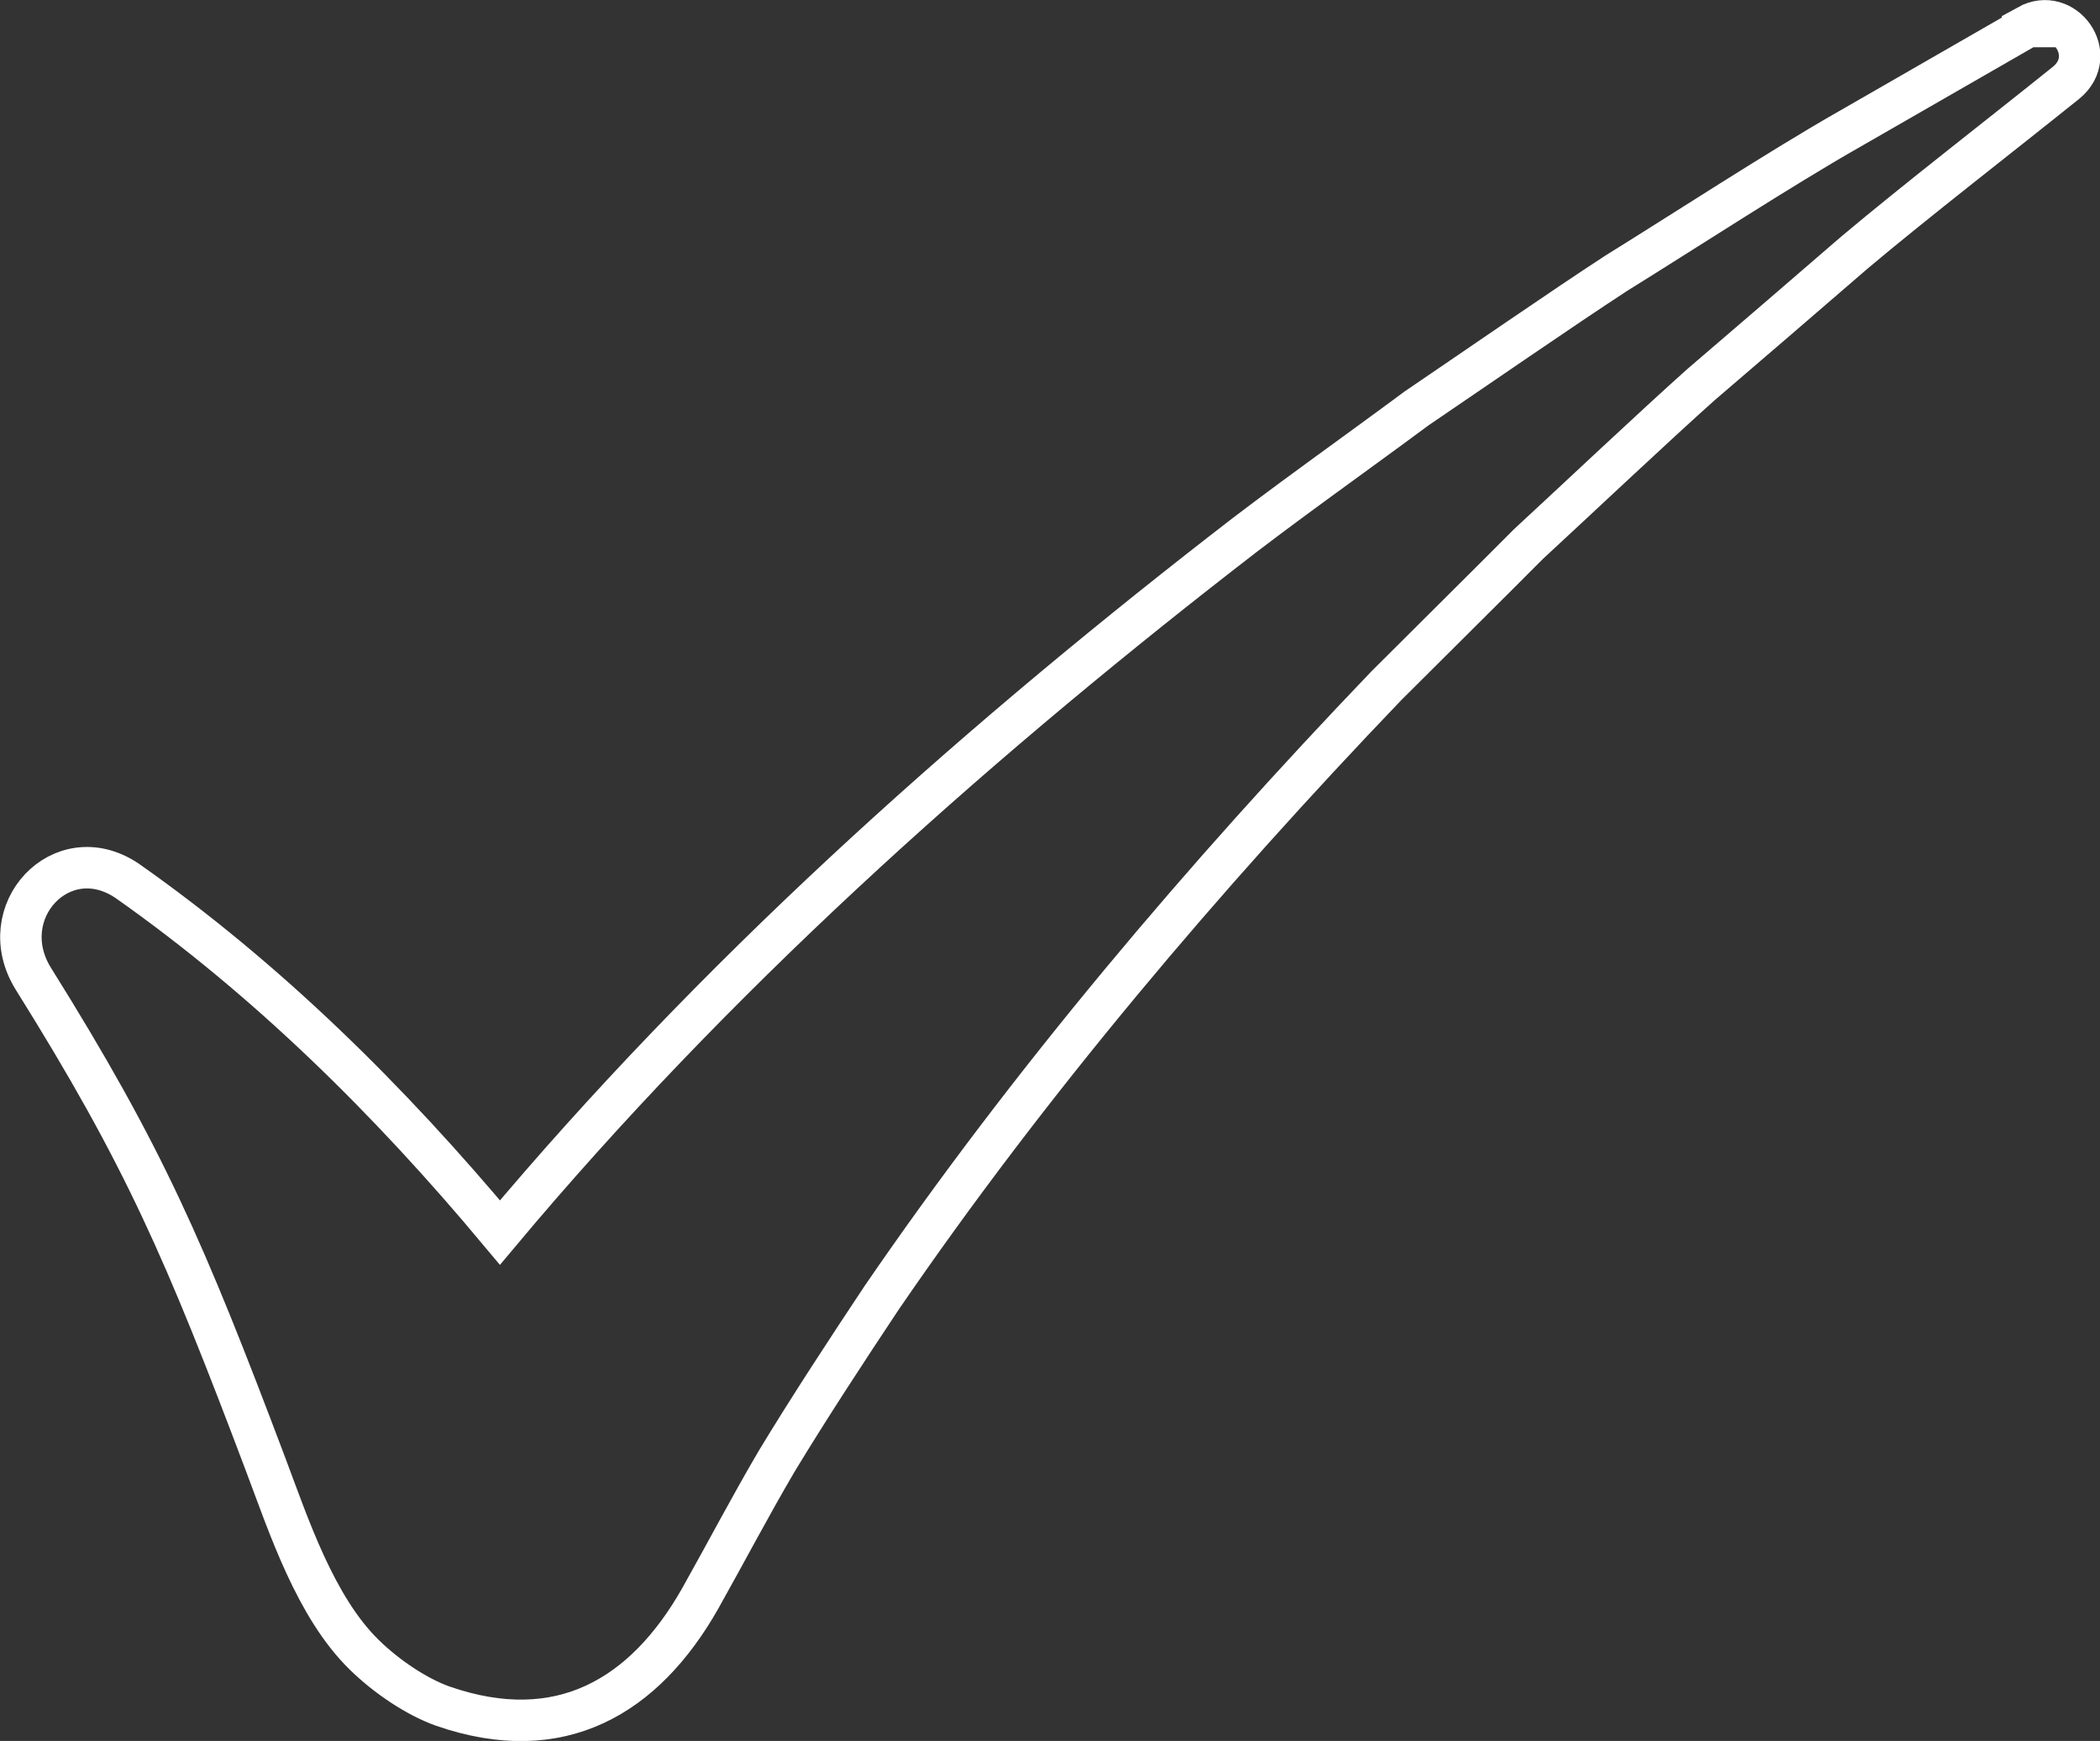 <?xml version="1.0" encoding="UTF-8"?><svg id="Layer_2" xmlns="http://www.w3.org/2000/svg" viewBox="0 0 101.27 83.97"><rect x="0" y="0" width="101.27" height="83.97" fill="#333333" stroke="none"/><defs><style>.cls-1{fill:none;stroke:#fff;stroke-miterlimit:10;stroke-width:2px;}</style></defs><g id="Layer_4"><g id="Layer_2-2"><path class="cls-1" d="M97.79,1.28c-2.02,1.17-6.57,3.77-8.59,4.94-3.26,1.85-8.08,4.99-11.26,6.96-2.58,1.68-7.08,4.79-9.63,6.52-2.92,2.17-6.54,4.72-9.39,6.96-12.5,9.73-24.57,20.56-34.81,32.79-5.3-6.35-11.21-12.21-18-16.98-3.14-2.09-6.5,1.53-4.5,4.74,5.35,8.56,7.32,13.14,11.21,23.45,1.09,2.89,2.38,6.84,4.74,9.15,1.09,1.07,2.55,2.04,3.79,2.48,5.67,1.97,9.73-.46,12.41-5.18,1.22-2.17,2.43-4.48,3.7-6.64,1.53-2.53,3.41-5.4,5.06-7.88,7.15-10.44,15.52-20.31,24.33-29.51,2.09-2.09,4.77-4.74,6.86-6.84,2.21-2.04,6.11-5.72,8.32-7.69,1.65-1.41,5.67-4.87,7.4-6.37,2.92-2.46,7.2-5.77,10.22-8.2,1.61-1.34-.12-3.72-1.87-2.75l.02.05Z"/></g></g></svg>